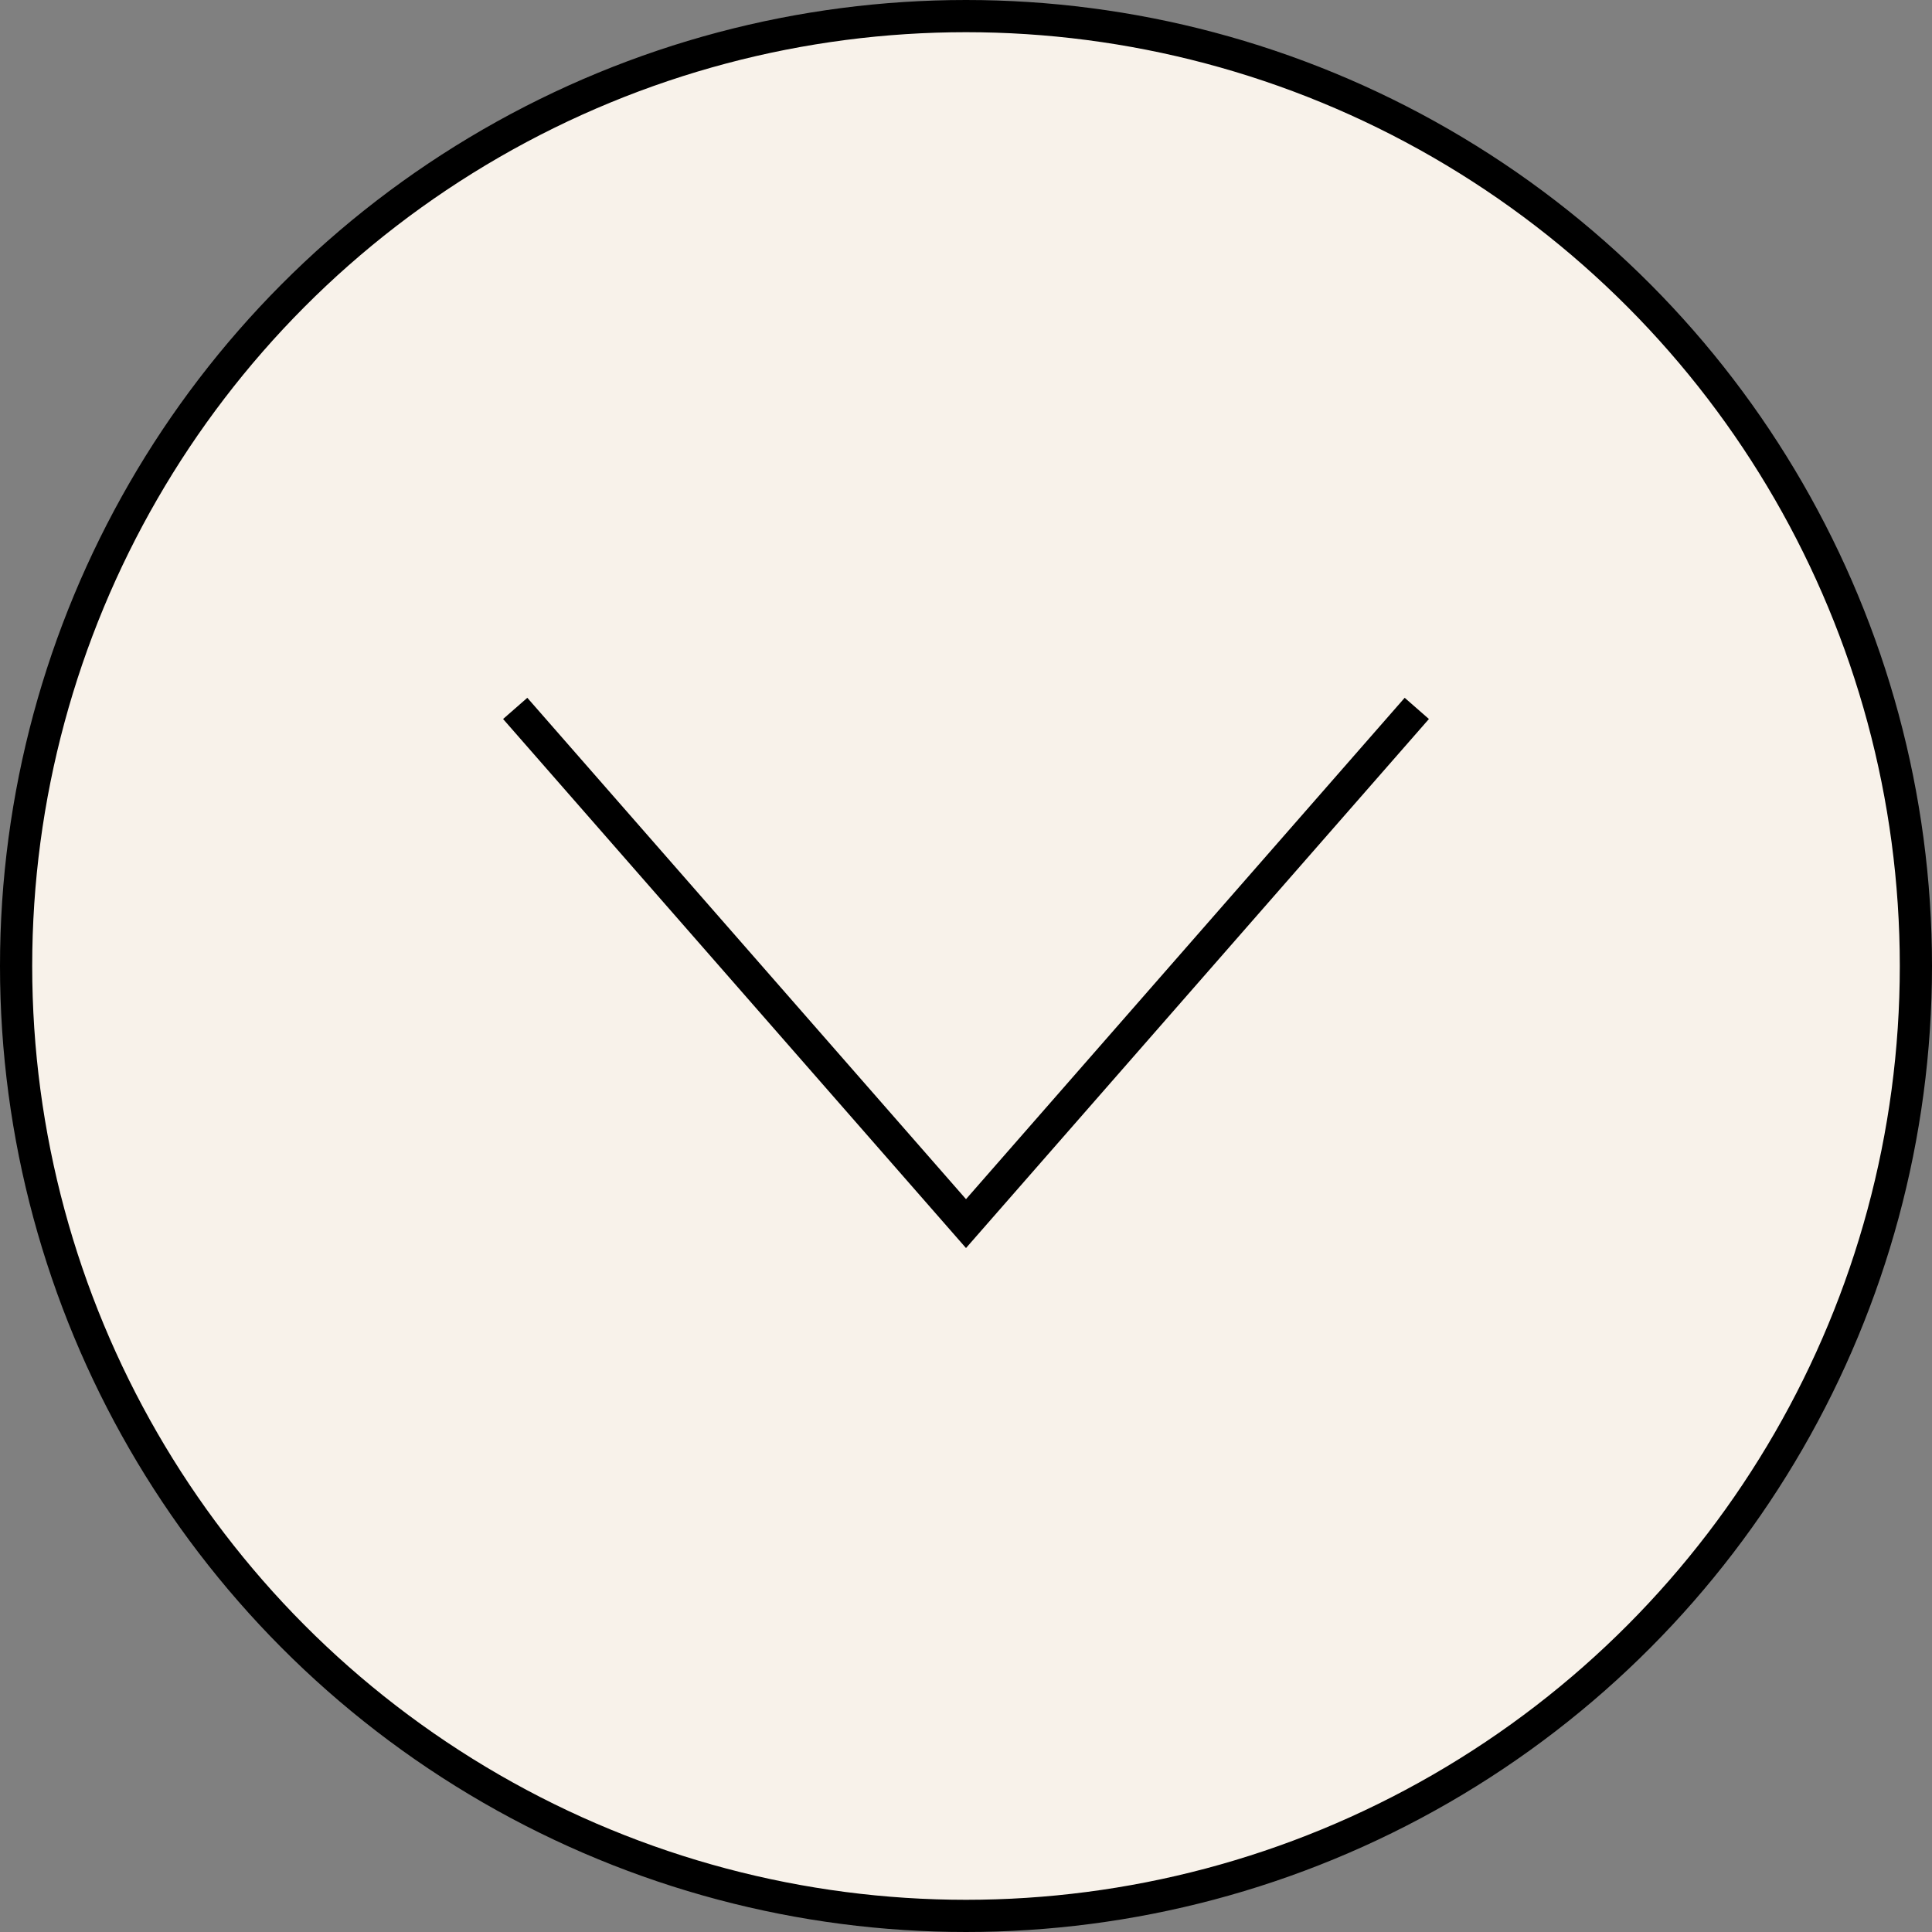<svg width="30" height="30" fill="none" xmlns="http://www.w3.org/2000/svg">
  <rect width="100%" height="100%" fill="#808080" stroke="none"/>
  <circle cx="15" cy="15" r="14.75" fill="#F8F2EA" stroke="#000" stroke-width=".5"/>
  <path d="m8 11 7 8 7-8" stroke="#000" stroke-width=".5"/>
</svg>